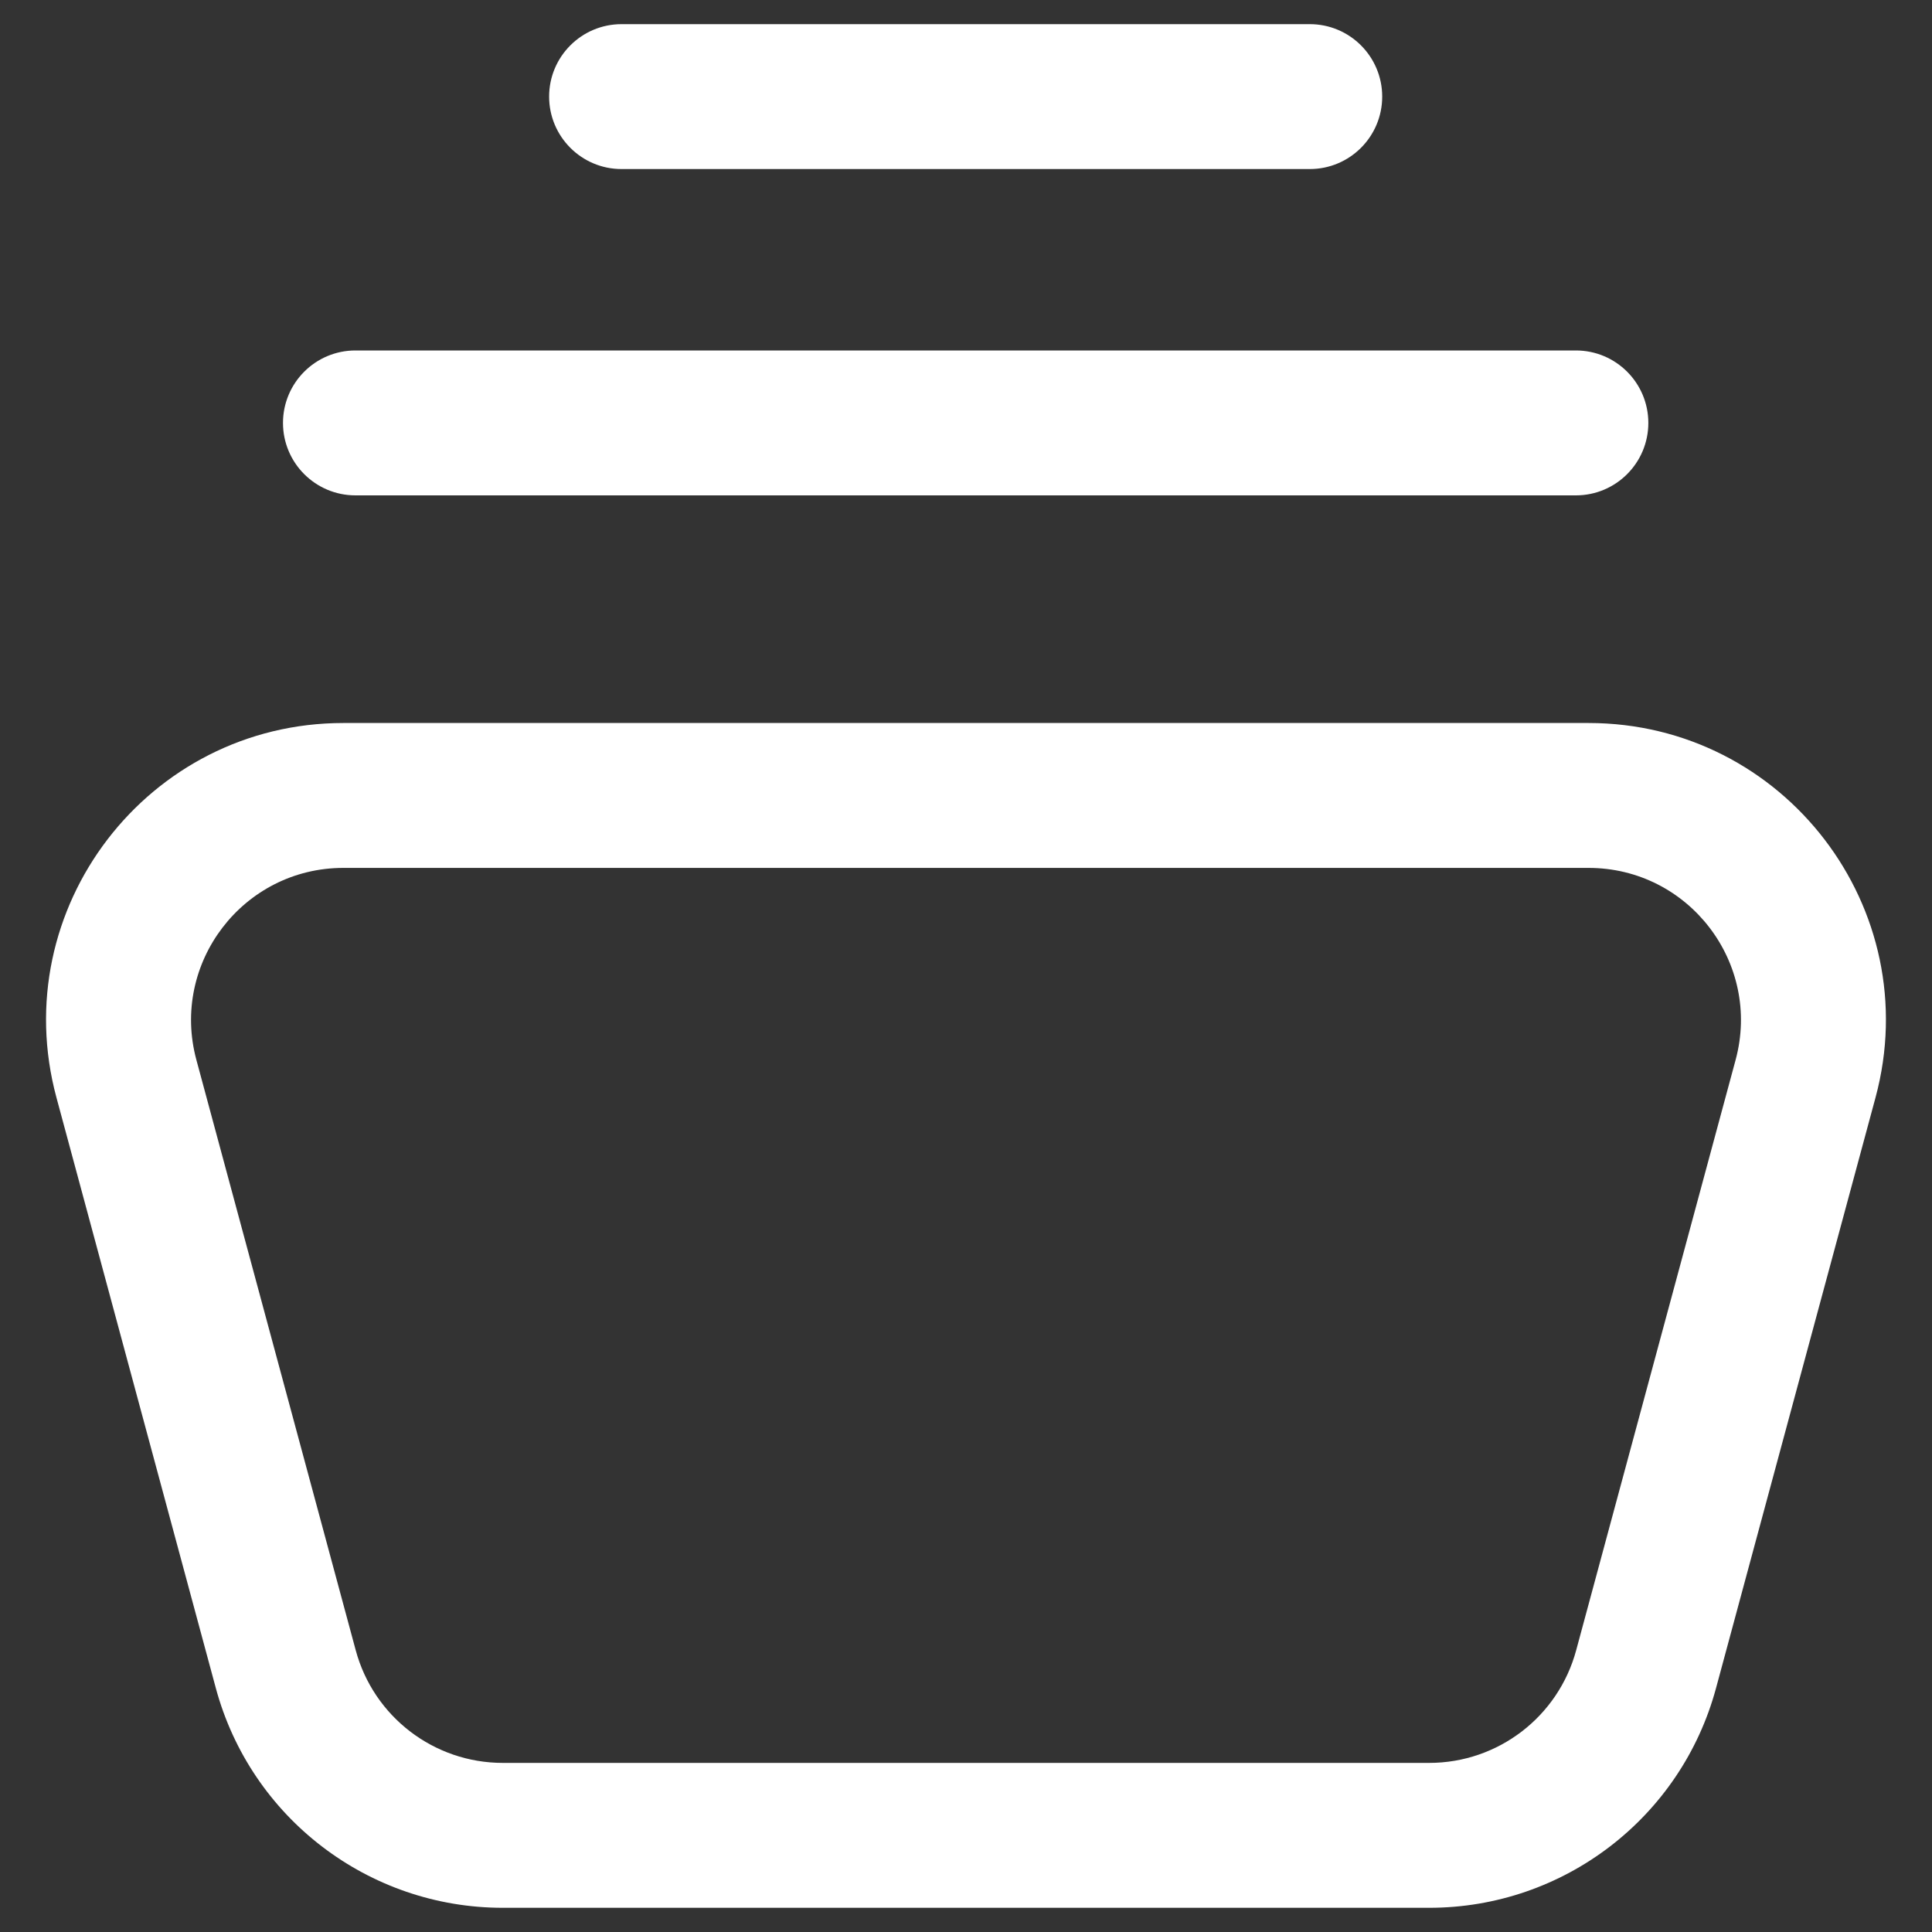 <svg width="40" height="40" viewBox="0 0 40 40" fill="none" xmlns="http://www.w3.org/2000/svg">
<rect x="0" y="0" width="40" height="40" fill="#333333" stroke="none"/>
<path fill-rule="evenodd" clip-rule="evenodd" d="M7.109 17.969C5.034 17.969 3.525 19.94 4.066 21.944L7.365 34.167C7.736 35.543 8.985 36.499 10.41 36.499H29.59C31.014 36.499 32.261 35.544 32.633 34.167L35.934 21.944C36.475 19.94 34.966 17.969 32.889 17.969H7.109ZM1.169 22.725C0.114 18.816 3.058 14.969 7.109 14.969H32.889C36.941 14.969 39.886 18.815 38.83 22.726L35.529 34.949C34.805 37.634 32.371 39.499 29.59 39.499H10.41C7.629 39.499 5.193 37.635 4.468 34.949L1.169 22.725Z" fill="white"/>
<path fill-rule="evenodd" clip-rule="evenodd" d="M11.369 2C11.369 1.172 12.04 0.5 12.869 0.5H27.117C27.946 0.5 28.617 1.172 28.617 2C28.617 2.828 27.946 3.5 27.117 3.5H12.869C12.04 3.5 11.369 2.828 11.369 2ZM5.859 8.756C5.859 7.928 6.531 7.256 7.359 7.256H32.627C33.456 7.256 34.127 7.928 34.127 8.756C34.127 9.584 33.456 10.256 32.627 10.256H7.359C6.531 10.256 5.859 9.584 5.859 8.756Z" fill="white"/>
</svg>
